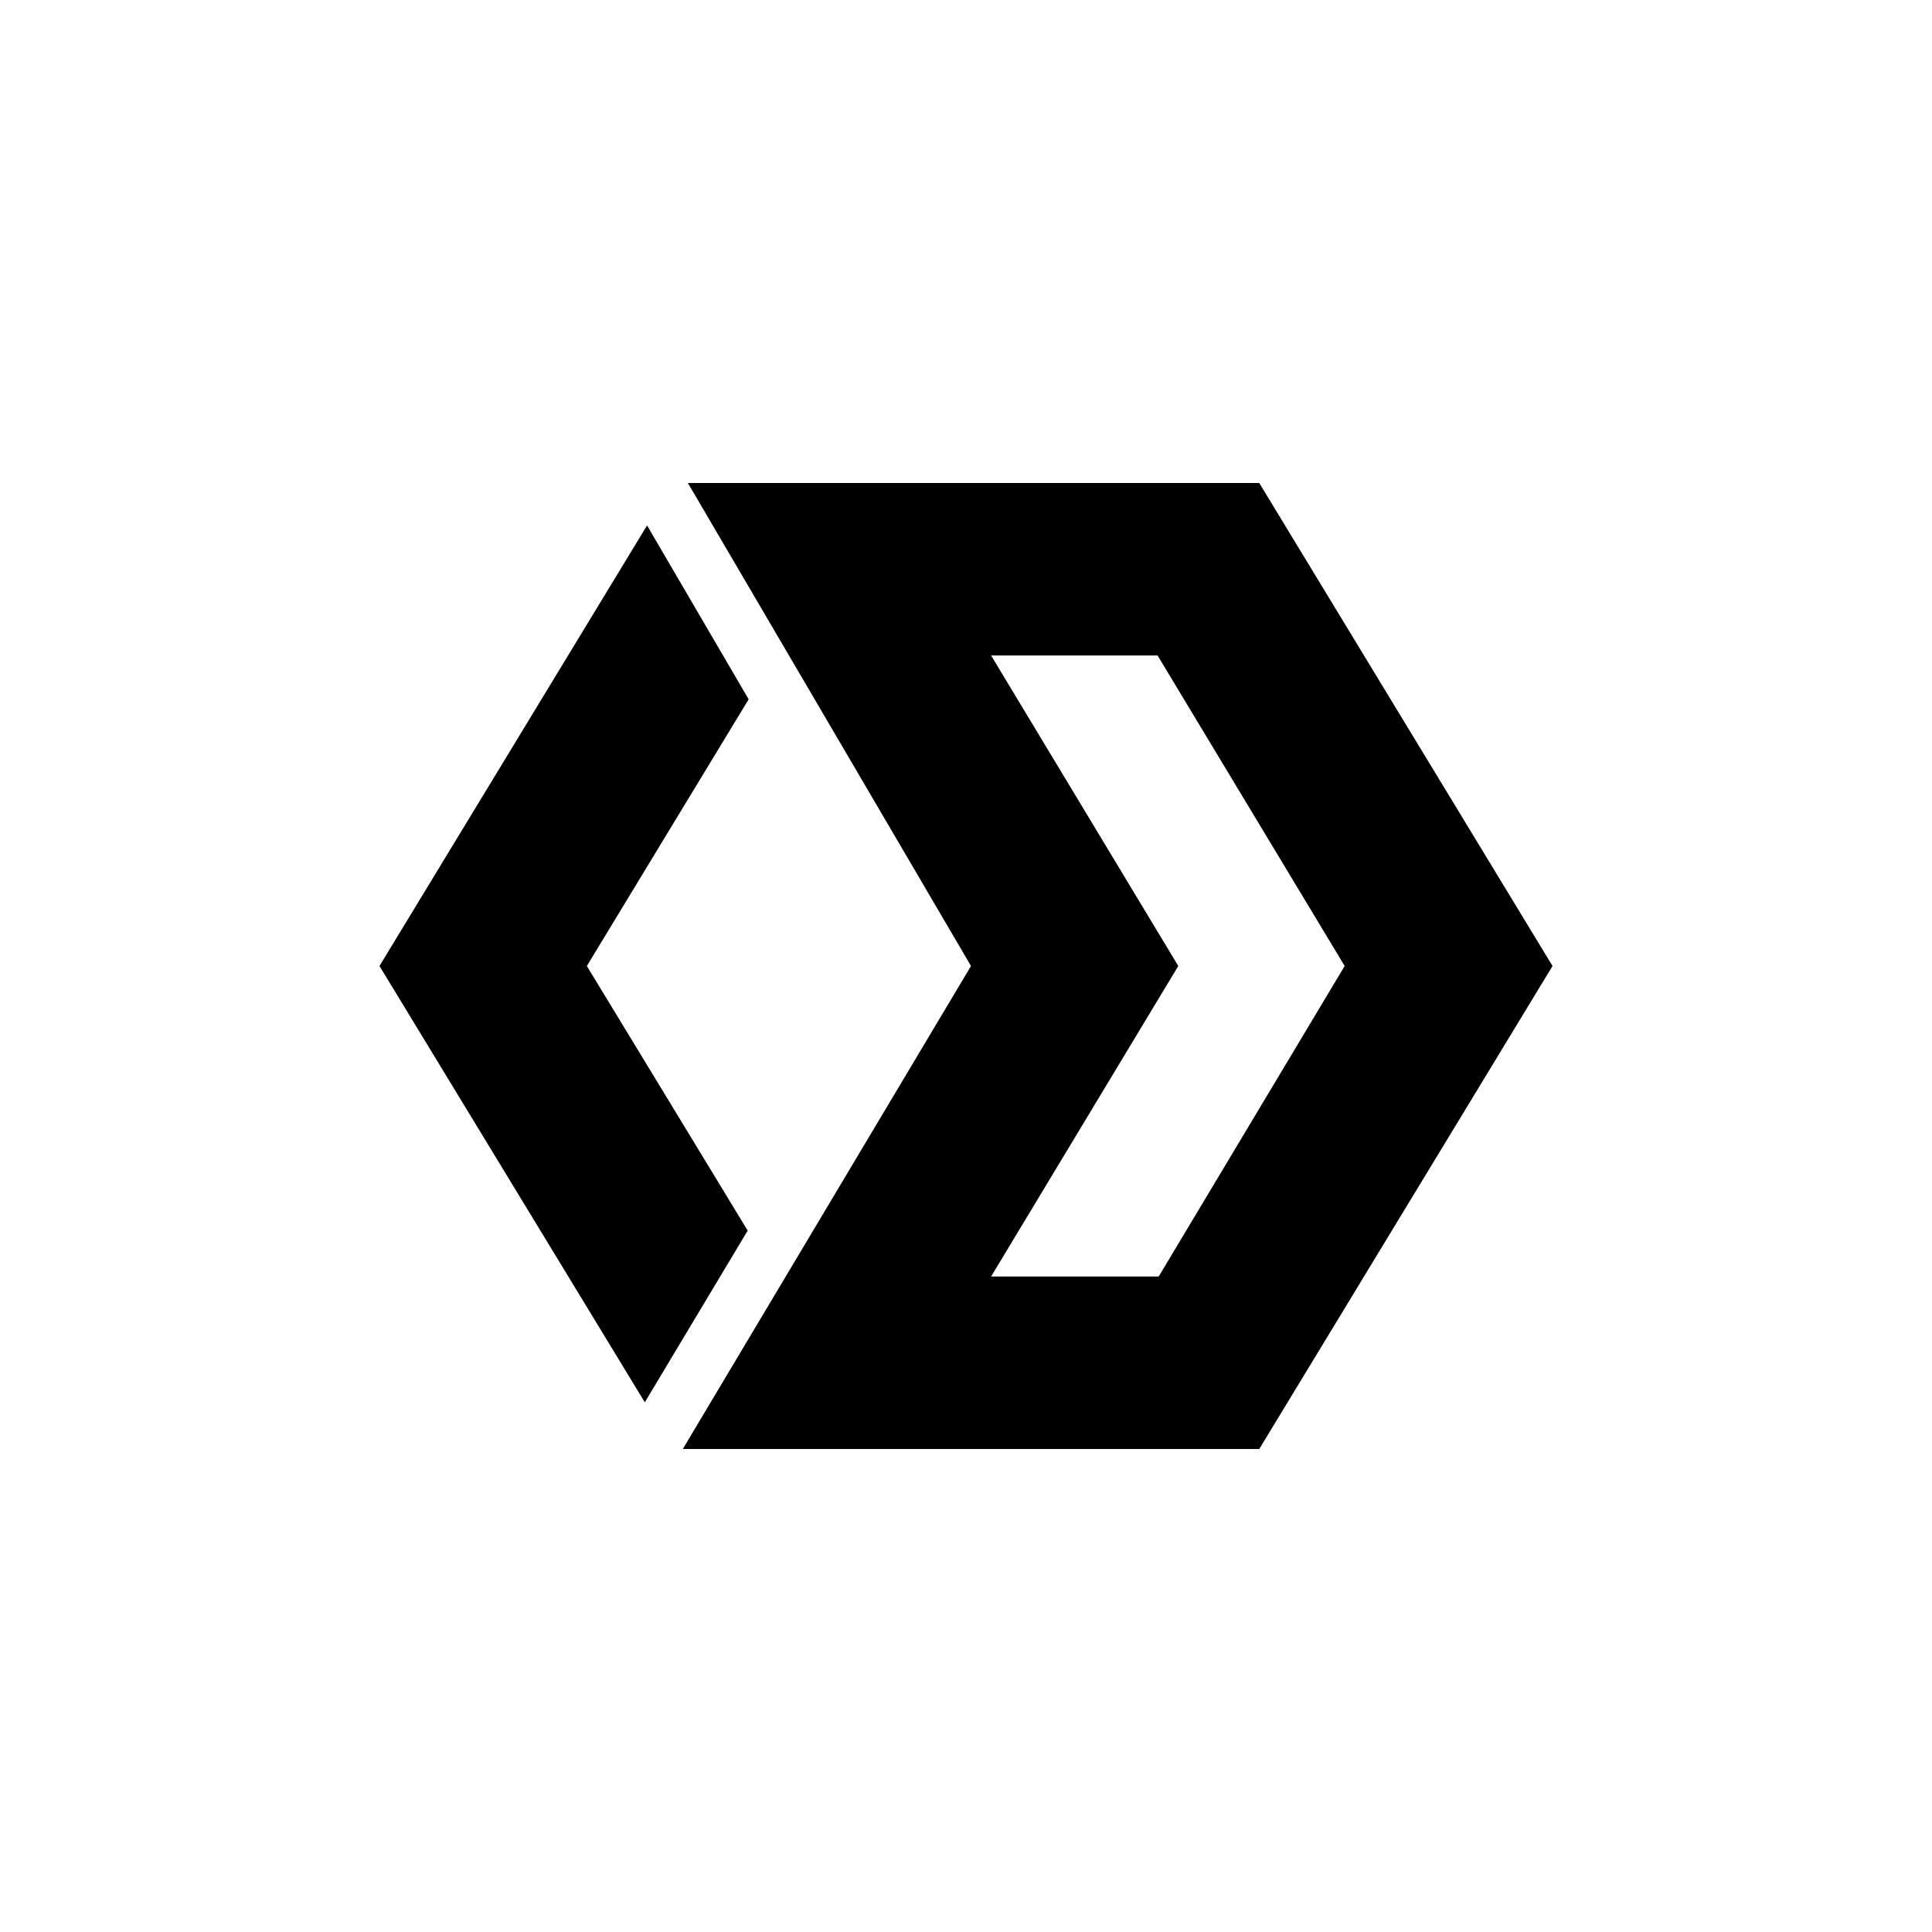 <?xml version="1.0" encoding="utf-8"?>
<!-- Generator: www.svgicons.com -->
<svg xmlns="http://www.w3.org/2000/svg" width="800" height="800" viewBox="0 0 24 24">
<path fill="currentColor" d="M8.545 6h7.098l3.643 6l-3.643 6H8.482l3.58-6zm3.767 2.143L14.637 12l-2.325 3.857h2.082L16.704 12L14.38 8.143h-2.074z"/><path fill="currentColor" d="M9.3 8.687L7.29 12l1.998 3.287L8.01 17.42L4.714 12l3.324-5.473z"/>
</svg>